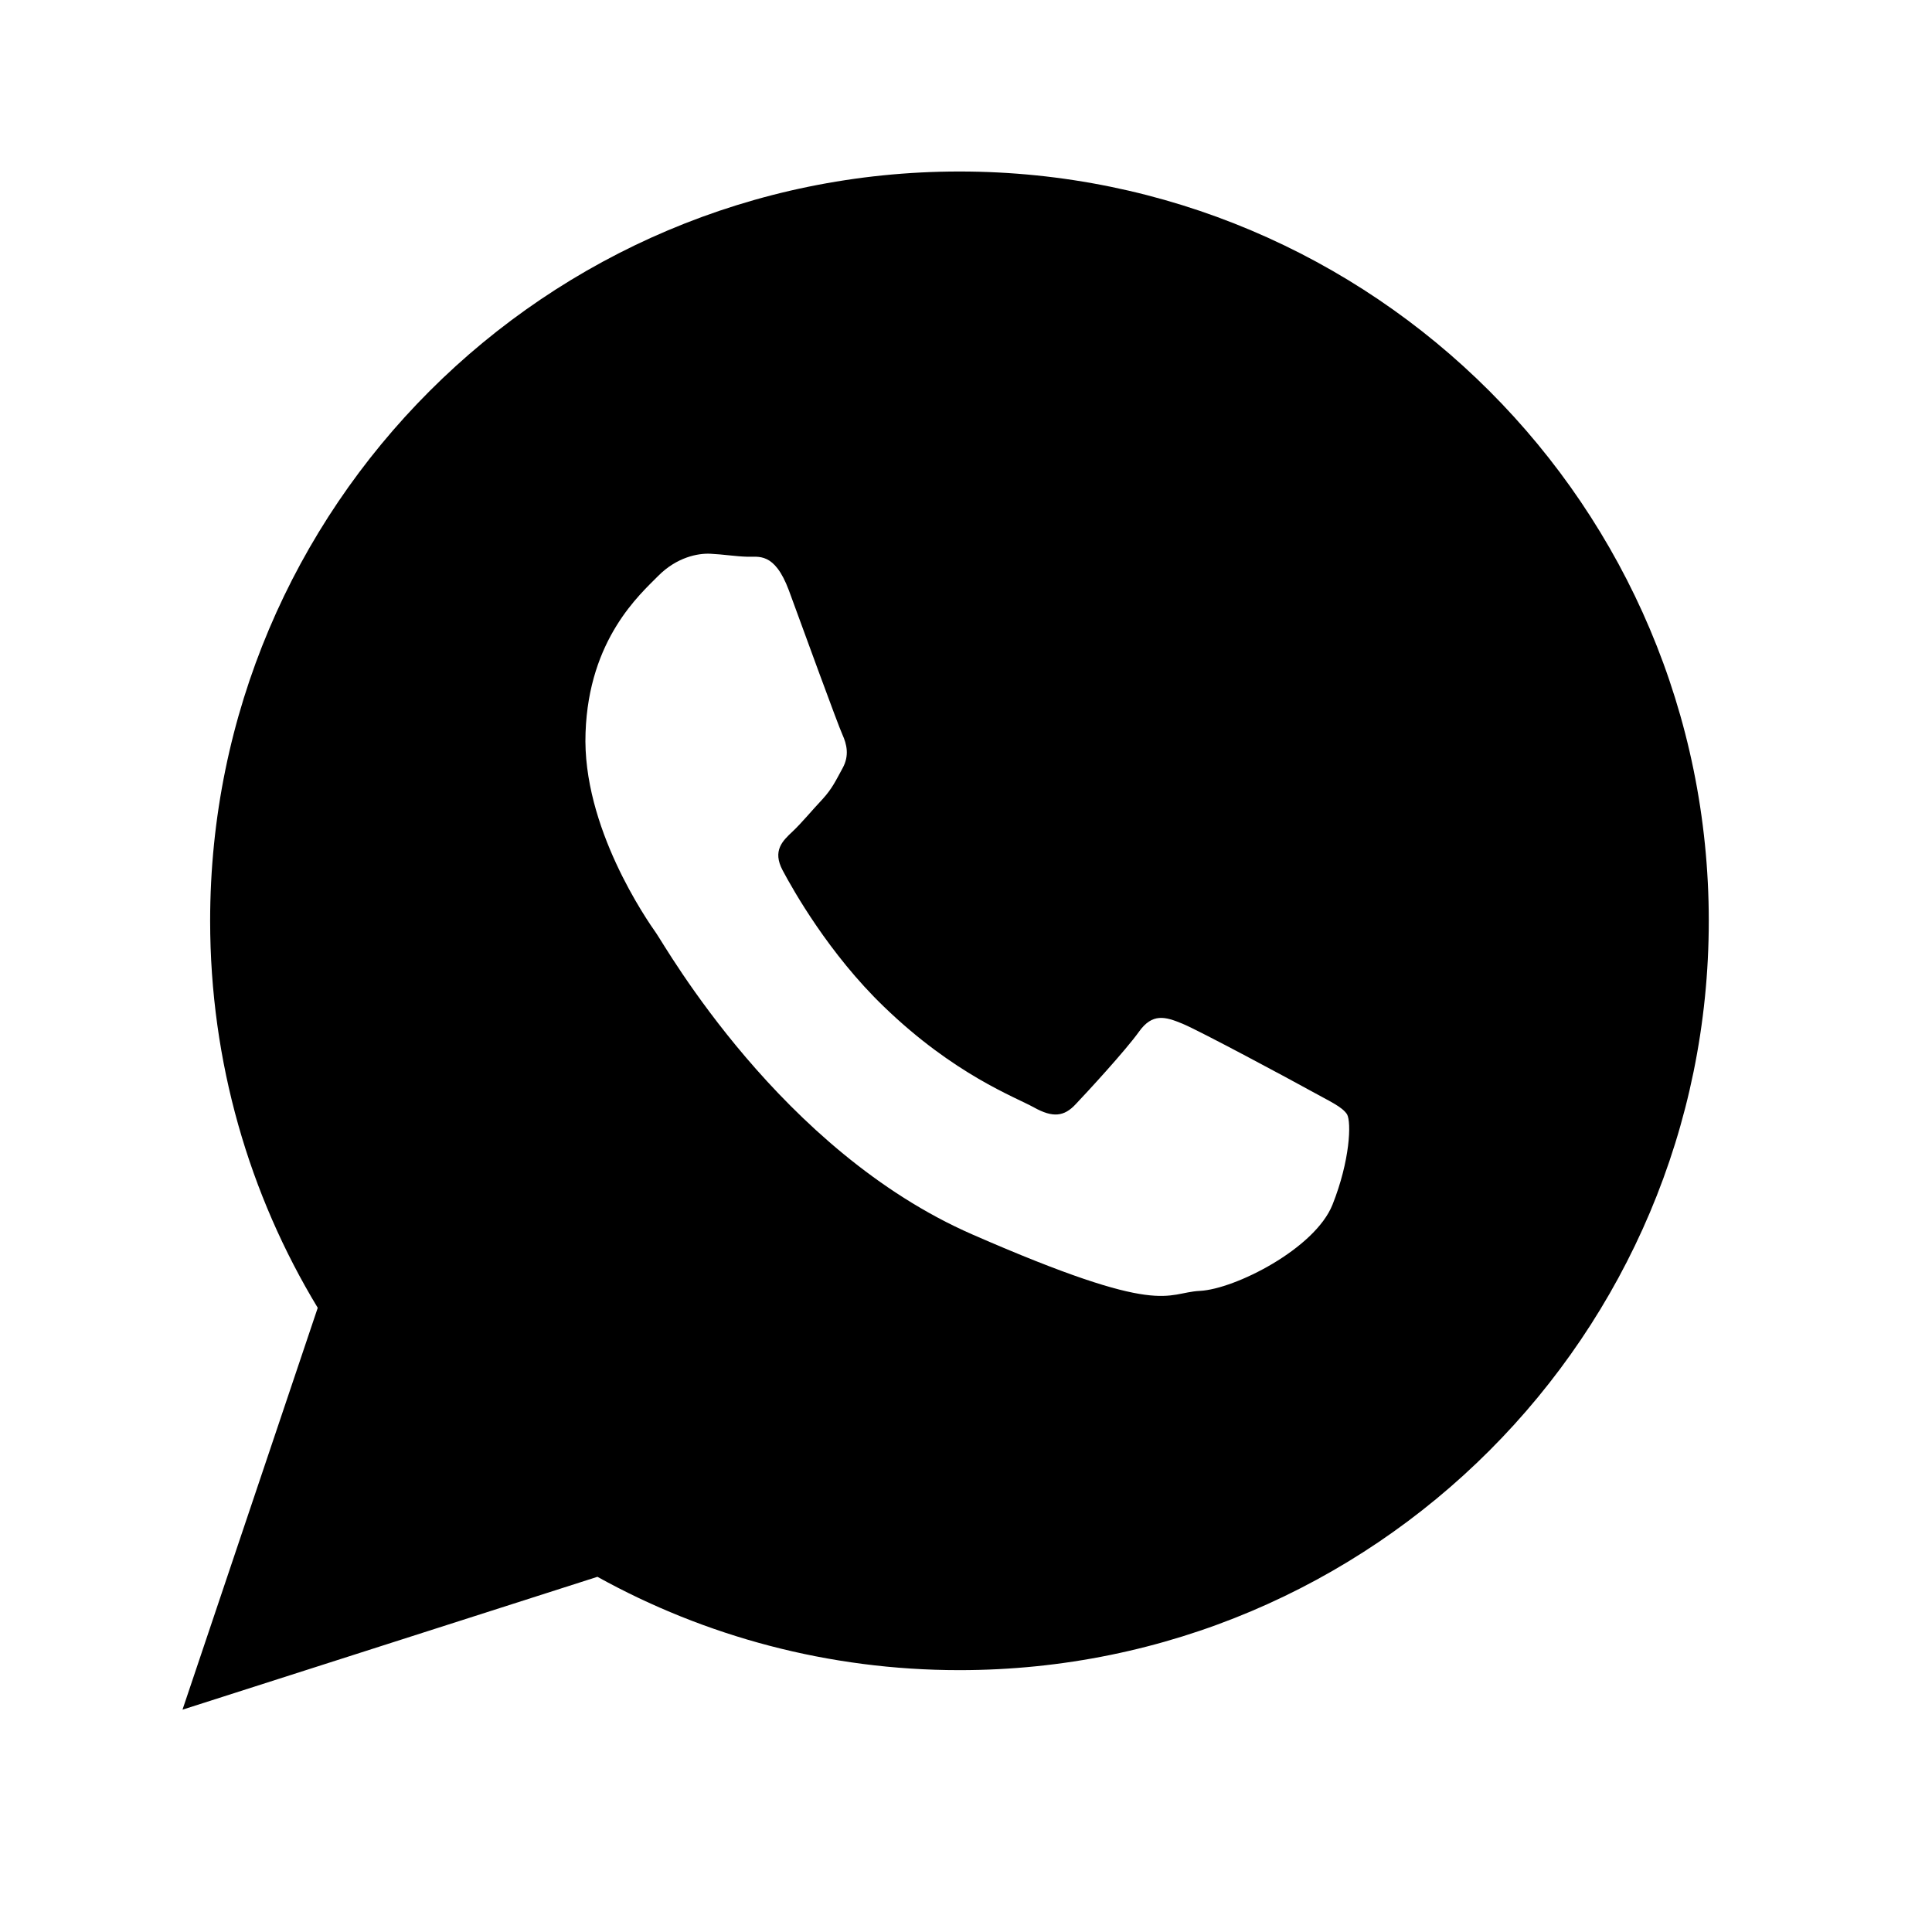 <?xml version="1.0" encoding="utf-8"?>
<!-- Generator: Adobe Illustrator 26.4.1, SVG Export Plug-In . SVG Version: 6.00 Build 0)  -->
<svg version="1.1" id="Layer_1" xmlns="http://www.w3.org/2000/svg" xmlns:xlink="http://www.w3.org/1999/xlink" x="0px" y="0px"
	 viewBox="0 0 65 65" style="enable-background:new 0 0 65 65;" xml:space="preserve">
<style type="text/css">
	.st0{fill-rule:evenodd;clip-rule:evenodd;}
</style>
<g>
	<path class="st0" d="M44.1,36.7c-0.63-0.35-3.74-2.02-4.32-2.26c-0.58-0.24-1.01-0.36-1.46,0.27c-0.45,0.63-1.74,2.03-2.13,2.44
		c-0.39,0.42-0.77,0.46-1.4,0.11c-0.63-0.35-2.68-1.1-5.05-3.39c-1.85-1.78-3.06-3.93-3.41-4.59c-0.35-0.66,0-0.99,0.33-1.3
		c0.3-0.28,0.67-0.73,1.01-1.09c0.33-0.36,0.45-0.63,0.68-1.05c0.23-0.42,0.14-0.8-0.01-1.13c-0.15-0.33-1.32-3.54-1.8-4.85
		c-0.49-1.31-1.03-1.11-1.41-1.13c-0.38-0.01-0.8-0.08-1.23-0.1c-0.43-0.02-1.13,0.12-1.75,0.74c-0.61,0.62-2.34,2.12-2.45,5.28
		c-0.12,3.17,2.07,6.31,2.38,6.75c0.31,0.44,4.18,7.31,10.63,10.13c6.45,2.82,6.48,1.96,7.66,1.9c1.18-0.06,3.87-1.42,4.46-2.9
		c0.59-1.48,0.64-2.77,0.49-3.04C45.15,37.23,44.73,37.05,44.1,36.7L44.1,36.7z M32.28,5.77c-13.92,0-25.21,11.29-25.21,25.21
		c0,4.76,1.32,9.22,3.62,13.02L6.14,57.52l13.96-4.47c3.61,2,7.77,3.14,12.18,3.14c13.93,0,25.21-11.29,25.21-25.21
		C57.49,17.05,46.2,5.77,32.28,5.77L32.28,5.77z"/>
</g>
</svg>
